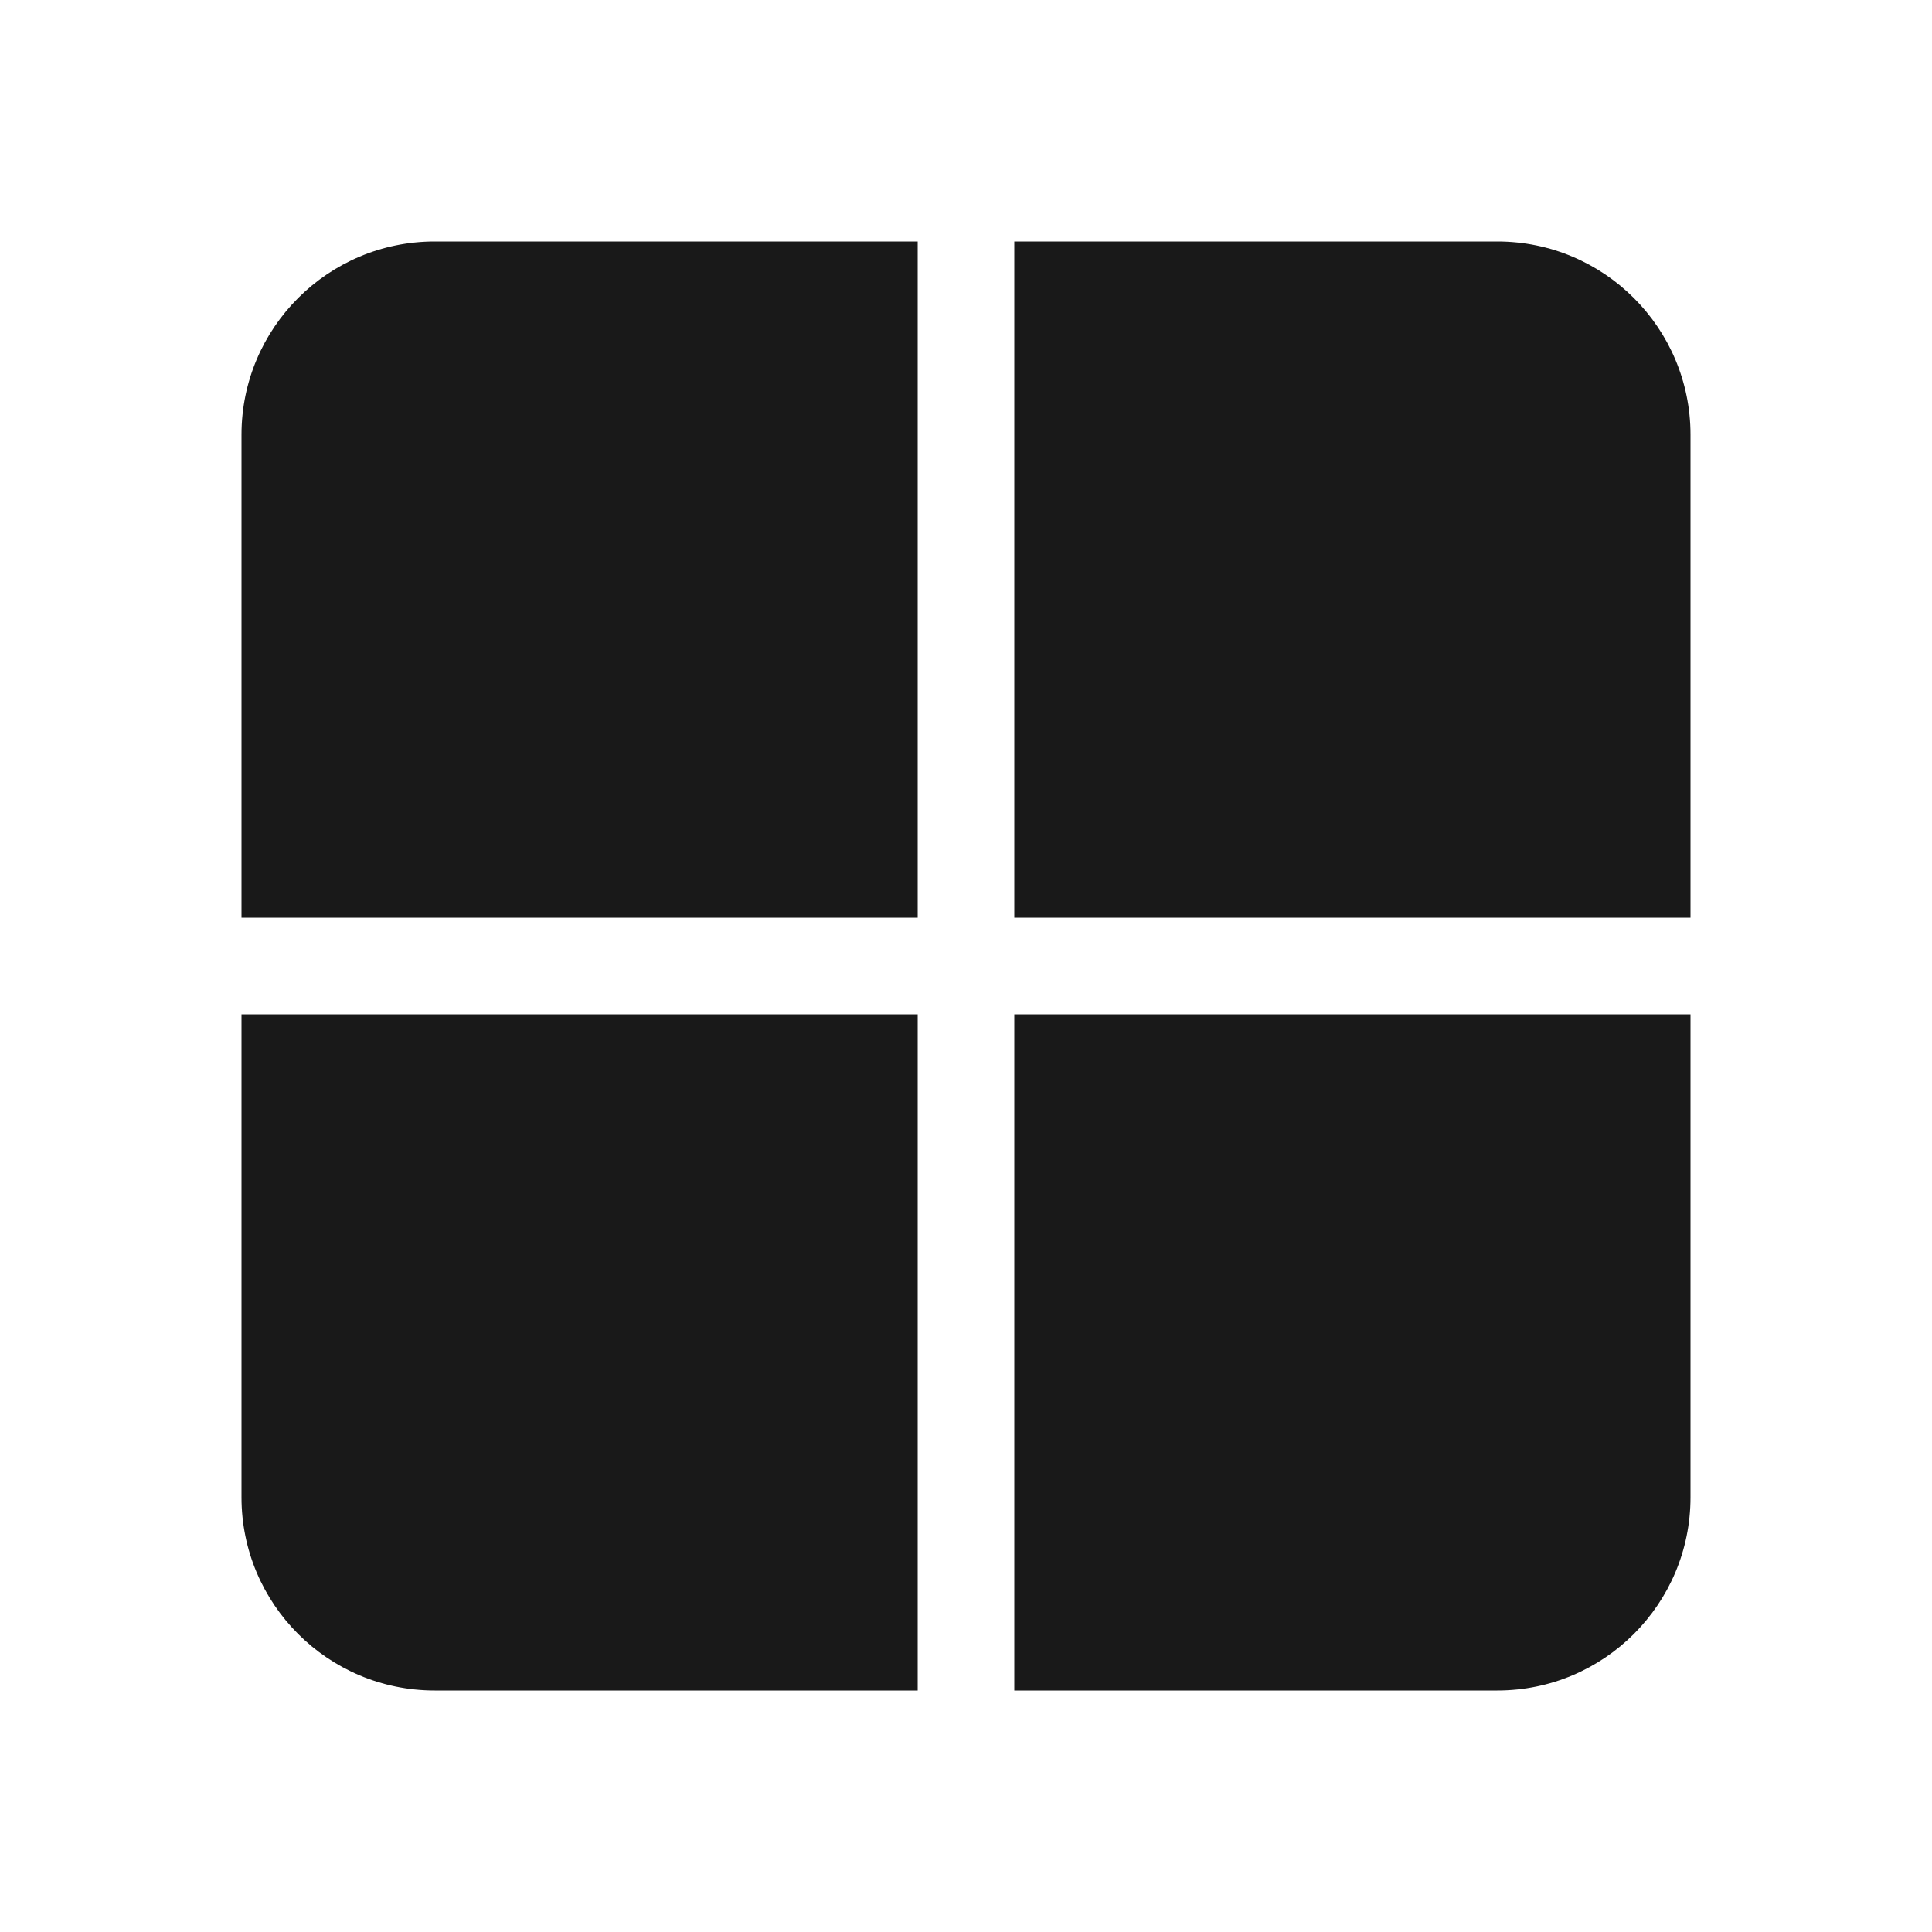 <svg width="80" height="80" viewBox="0 0 80 80" fill="none" xmlns="http://www.w3.org/2000/svg">
    <g id="how2ski-feature-sammlungen">
        <path id="Rectangle 22" d="M10 18C10 13.582 13.582 10 18 10H38V38H10V18Z" fill="#191919" />
        <path id="Rectangle 23" d="M62 10C66.418 10 70 13.582 70 18L70 38L42 38L42 10L62 10Z"
            fill="#191919" />
        <path id="Rectangle 24" d="M70 62C70 66.418 66.418 70 62 70L42 70L42 42L70 42L70 62Z"
            fill="#191919" />
        <path id="Rectangle 25" d="M18 70C13.582 70 10 66.418 10 62L10 42L38 42L38 70L18 70Z"
            fill="#191919" />
    </g>
</svg>